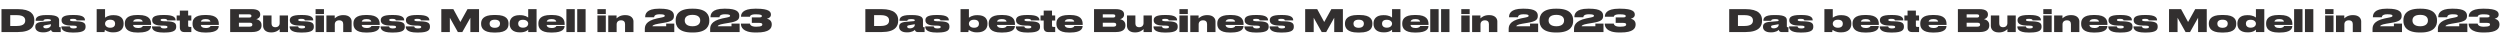 <?xml version="1.0" encoding="UTF-8"?> <svg xmlns="http://www.w3.org/2000/svg" width="2839" height="46" viewBox="0 0 2839 46" fill="none"> <path d="M1.68 36.399H20.195C35.7 36.399 38.955 29.644 38.955 23.729V22.679C38.955 16.554 35.175 10.359 20.16 10.359H1.68V36.399ZM11.62 17.184H19.005C27.685 17.184 28.63 20.929 28.63 23.204V23.414C28.63 25.689 27.685 29.504 19.005 29.504H11.62V17.184ZM57.815 28.314C57.815 30.274 55.68 32.199 52.18 32.199C49.835 32.199 49.205 31.149 49.205 30.274V30.239C49.205 29.294 49.87 28.909 51.515 28.629L57.815 27.509V28.314ZM57.99 33.879C58.27 35.524 59.39 36.399 61.035 36.399H68.945V30.904H67.93C67.265 30.904 67.125 30.624 67.125 30.099V23.134C67.125 20.579 66.32 17.079 54.56 17.079H52.6C41.295 17.079 40.525 20.859 40.525 23.379V23.589H49.345C49.45 22.994 49.555 21.664 53.58 21.664H53.72C57.43 21.664 57.815 22.399 57.815 23.099C57.815 23.624 57.57 23.904 56.765 24.009L47.7 24.814C42.1 25.269 40.07 27.124 40.07 30.274V30.694C40.07 33.774 42.485 36.749 48.785 36.749H49.17C54.665 36.749 57.08 34.789 57.99 33.879ZM84.193 36.924C95.253 36.924 97.178 33.914 97.178 30.449V30.204C97.178 26.459 95.428 24.499 86.923 24.219L82.968 24.114C80.063 24.009 79.468 23.449 79.468 22.714V22.679C79.468 21.839 80.063 21.384 83.143 21.384H83.178C86.608 21.384 86.853 22.504 86.958 23.134H96.478V22.889C96.478 19.914 94.238 17.044 84.123 17.044H82.268C71.873 17.044 69.913 19.809 69.913 22.889V23.099C69.913 25.899 71.698 28.734 79.643 29.014L83.633 29.119C86.748 29.224 87.238 29.749 87.238 30.659V30.729C87.238 31.534 86.713 32.304 83.353 32.304H83.283C79.748 32.304 79.398 30.694 79.398 29.994H69.703V30.239C69.703 32.689 70.928 36.924 82.268 36.924H84.193ZM109.784 10.359V36.399H118.639C118.744 35.594 118.884 34.579 119.129 33.914C119.969 34.544 122.874 36.749 128.124 36.749H128.824C137.399 36.749 140.374 32.094 140.374 27.264V26.529C140.374 21.664 137.714 17.219 129.174 17.219H128.439C122.909 17.219 120.074 19.564 119.304 20.124V10.359H109.784ZM119.304 26.879C119.304 24.639 121.089 22.399 125.009 22.399H125.219C129.454 22.399 130.714 24.639 130.714 26.879V27.019C130.714 29.119 129.454 31.499 125.219 31.499H125.009C121.194 31.499 119.304 29.154 119.304 27.019V26.879ZM156.634 21.664C160.239 21.664 161.674 22.714 162.059 24.499H151.209C151.664 22.819 153.029 21.664 156.634 21.664ZM171.509 29.539H162.129C162.059 29.959 161.359 31.814 156.844 31.814H156.809C152.994 31.814 151.384 30.309 151.104 28.349H171.579V27.299C171.579 22.784 169.864 17.044 157.579 17.044H155.654C143.999 17.044 141.759 22.189 141.759 26.529V27.229C141.759 31.639 144.174 36.924 155.759 36.924H157.614C169.899 36.924 171.509 32.234 171.509 29.609V29.539ZM187.108 36.924C198.168 36.924 200.093 33.914 200.093 30.449V30.204C200.093 26.459 198.343 24.499 189.838 24.219L185.883 24.114C182.978 24.009 182.383 23.449 182.383 22.714V22.679C182.383 21.839 182.978 21.384 186.058 21.384H186.093C189.523 21.384 189.768 22.504 189.873 23.134H199.393V22.889C199.393 19.914 197.153 17.044 187.038 17.044H185.183C174.788 17.044 172.828 19.809 172.828 22.889V23.099C172.828 25.899 174.613 28.734 182.558 29.014L186.548 29.119C189.663 29.224 190.153 29.749 190.153 30.659V30.729C190.153 31.534 189.628 32.304 186.268 32.304H186.198C182.663 32.304 182.313 30.694 182.313 29.994H172.618V30.239C172.618 32.689 173.843 36.924 185.183 36.924H187.108ZM217.271 36.399V30.554H215.241C213.876 30.554 213.666 30.064 213.666 28.909V23.344H217.271V17.569H213.666V12.074H204.216V17.569H200.611V23.344H204.216V31.044C204.216 34.649 205.966 36.399 209.221 36.399H217.271ZM233.538 21.664C237.143 21.664 238.578 22.714 238.963 24.499H228.113C228.568 22.819 229.933 21.664 233.538 21.664ZM248.413 29.539H239.033C238.963 29.959 238.263 31.814 233.748 31.814H233.713C229.898 31.814 228.288 30.309 228.008 28.349H248.483V27.299C248.483 22.784 246.768 17.044 234.483 17.044H232.558C220.903 17.044 218.663 22.189 218.663 26.529V27.229C218.663 31.639 221.078 36.924 232.663 36.924H234.518C246.803 36.924 248.413 32.234 248.413 29.609V29.539ZM261.377 36.399H286.017C294.522 36.399 297.007 32.969 297.007 28.874V28.454C297.007 23.869 293.332 22.329 291.022 21.769C292.737 21.384 295.502 19.914 295.502 16.659V16.274C295.502 13.299 293.472 10.359 285.877 10.359H261.377V36.399ZM282.867 16.274C284.932 16.274 285.527 17.044 285.527 18.059V18.129C285.527 19.109 284.932 19.949 282.867 19.949H271.317V16.274H282.867ZM283.497 25.794C286.052 25.794 286.577 26.809 286.577 27.929V28.034C286.577 29.049 286.087 30.274 283.497 30.274H271.317V25.794H283.497ZM327.077 17.569H317.592V26.319C317.592 28.874 315.877 30.904 312.692 30.904C309.507 30.904 308.352 28.979 308.352 26.564V17.569H298.797V29.469C298.797 32.514 300.827 36.819 307.827 36.819H308.072C313.847 36.819 316.717 33.949 317.627 33.039V36.399H327.077V17.569ZM343.412 36.924C354.472 36.924 356.397 33.914 356.397 30.449V30.204C356.397 26.459 354.647 24.499 346.142 24.219L342.187 24.114C339.282 24.009 338.687 23.449 338.687 22.714V22.679C338.687 21.839 339.282 21.384 342.362 21.384H342.397C345.827 21.384 346.072 22.504 346.177 23.134H355.697V22.889C355.697 19.914 353.457 17.044 343.342 17.044H341.487C331.092 17.044 329.132 19.809 329.132 22.889V23.099C329.132 25.899 330.917 28.734 338.862 29.014L342.852 29.119C345.967 29.224 346.457 29.749 346.457 30.659V30.729C346.457 31.534 345.932 32.304 342.572 32.304H342.502C338.967 32.304 338.617 30.694 338.617 29.994H328.922V30.239C328.922 32.689 330.147 36.924 341.487 36.924H343.412ZM367.893 10.359H358.373V15.994H367.893V10.359ZM367.893 17.569H358.373V36.399H367.893V17.569ZM370.677 36.399H380.197V27.649C380.197 24.989 381.982 23.064 385.202 23.064C388.457 23.064 389.752 24.884 389.752 27.404V36.399H399.307V24.289C399.307 21.314 397.102 17.149 390.067 17.149H389.857C383.977 17.149 381.072 20.019 380.127 20.894V17.569H370.677V36.399ZM416.228 21.664C419.833 21.664 421.268 22.714 421.653 24.499H410.803C411.258 22.819 412.623 21.664 416.228 21.664ZM431.103 29.539H421.723C421.653 29.959 420.953 31.814 416.438 31.814H416.403C412.588 31.814 410.978 30.309 410.698 28.349H431.173V27.299C431.173 22.784 429.458 17.044 417.173 17.044H415.248C403.593 17.044 401.353 22.189 401.353 26.529V27.229C401.353 31.639 403.768 36.924 415.353 36.924H417.208C429.493 36.924 431.103 32.234 431.103 29.609V29.539ZM446.703 36.924C457.763 36.924 459.688 33.914 459.688 30.449V30.204C459.688 26.459 457.938 24.499 449.433 24.219L445.478 24.114C442.573 24.009 441.978 23.449 441.978 22.714V22.679C441.978 21.839 442.573 21.384 445.653 21.384H445.688C449.118 21.384 449.363 22.504 449.468 23.134H458.988V22.889C458.988 19.914 456.748 17.044 446.633 17.044H444.778C434.383 17.044 432.423 19.809 432.423 22.889V23.099C432.423 25.899 434.208 28.734 442.153 29.014L446.143 29.119C449.258 29.224 449.748 29.749 449.748 30.659V30.729C449.748 31.534 449.223 32.304 445.863 32.304H445.793C442.258 32.304 441.908 30.694 441.908 29.994H432.213V30.239C432.213 32.689 433.438 36.924 444.778 36.924H446.703ZM475.277 36.924C486.337 36.924 488.262 33.914 488.262 30.449V30.204C488.262 26.459 486.512 24.499 478.007 24.219L474.052 24.114C471.147 24.009 470.552 23.449 470.552 22.714V22.679C470.552 21.839 471.147 21.384 474.227 21.384H474.262C477.692 21.384 477.937 22.504 478.042 23.134H487.562V22.889C487.562 19.914 485.322 17.044 475.207 17.044H473.352C462.957 17.044 460.997 19.809 460.997 22.889V23.099C460.997 25.899 462.782 28.734 470.727 29.014L474.717 29.119C477.832 29.224 478.322 29.749 478.322 30.659V30.729C478.322 31.534 477.797 32.304 474.437 32.304H474.367C470.832 32.304 470.482 30.694 470.482 29.994H460.787V30.239C460.787 32.689 462.012 36.924 473.352 36.924H475.277ZM501.148 36.399H510.843V20.159L519.943 36.399H525.018L534.153 20.159V36.399H543.988V10.359H530.898L522.778 24.989L514.798 10.359H501.148V36.399ZM563.214 36.924C575.884 36.924 577.459 31.219 577.459 27.194V26.564C577.459 22.644 575.744 17.044 563.249 17.044H560.589C548.514 17.044 546.344 22.609 546.344 26.599V27.159C546.344 31.219 548.584 36.924 560.624 36.924H563.214ZM561.954 22.364C566.609 22.364 567.834 24.709 567.834 26.774V26.914C567.834 28.874 566.609 31.569 561.954 31.569H561.919C557.194 31.569 556.004 28.979 556.004 26.914V26.774C556.004 24.709 557.229 22.364 561.919 22.364H561.954ZM599.815 26.984C599.815 29.084 597.96 31.429 593.9 31.429H593.76C589.84 31.429 588.44 29.049 588.44 26.984V26.809C588.44 24.709 589.595 22.469 593.725 22.469H593.9C597.89 22.469 599.815 24.709 599.815 26.809V26.984ZM599.815 10.359V19.949C598.94 19.284 596.385 17.219 590.575 17.219H589.91C581.72 17.219 578.78 21.699 578.78 26.494V27.229C578.78 32.234 581.965 36.749 590.19 36.749H590.785C596.665 36.749 599.22 34.369 599.85 33.669V36.399H609.335V10.359H599.815ZM626.263 21.664C629.868 21.664 631.303 22.714 631.688 24.499H620.838C621.293 22.819 622.658 21.664 626.263 21.664ZM641.138 29.539H631.758C631.688 29.959 630.988 31.814 626.473 31.814H626.438C622.623 31.814 621.013 30.309 620.733 28.349H641.208V27.299C641.208 22.784 639.493 17.044 627.208 17.044H625.283C613.628 17.044 611.388 22.189 611.388 26.529V27.229C611.388 31.639 613.803 36.924 625.388 36.924H627.243C639.528 36.924 641.138 32.234 641.138 29.609V29.539ZM652.712 10.359H643.192V36.399H652.712V10.359ZM665.017 10.359H655.497V36.399H665.017V10.359ZM687.951 10.359H678.431V15.994H687.951V10.359ZM687.951 17.569H678.431V36.399H687.951V17.569ZM690.736 36.399H700.256V27.649C700.256 24.989 702.041 23.064 705.261 23.064C708.516 23.064 709.811 24.884 709.811 27.404V36.399H719.366V24.289C719.366 21.314 717.161 17.149 710.126 17.149H709.916C704.036 17.149 701.131 20.019 700.186 20.894V17.569H690.736V36.399ZM765.712 36.399V26.774H756.507V29.854H740.897C740.897 29.119 741.877 27.929 747.862 26.914L753.462 25.969C762.842 24.464 765.327 22.434 765.327 18.094V17.954C765.327 13.684 762.772 9.869 749.647 9.869H748.142C733.967 9.869 732.672 16.064 732.672 19.354V19.599H742.822C742.927 18.584 743.207 16.204 749.192 16.204C754.127 16.204 754.897 17.009 754.897 17.919C754.897 18.724 754.547 19.214 751.257 19.879C749.892 20.124 747.862 20.509 746.217 20.894C732.672 23.834 732.252 29.819 732.252 33.354V36.399H765.712ZM805.469 22.819C805.469 18.024 803.229 9.869 787.199 9.869H785.624C769.559 9.869 767.319 18.024 767.319 22.819V23.869C767.319 28.594 769.559 36.889 785.624 36.889H787.199C803.229 36.889 805.469 28.594 805.469 23.869V22.819ZM795.144 23.484C795.144 26.179 793.394 29.819 786.394 29.819C779.359 29.819 777.609 26.144 777.609 23.449V23.029C777.609 20.334 779.219 16.869 786.394 16.869C793.394 16.869 795.144 20.334 795.144 23.029V23.484ZM839.916 36.399V26.774H830.711V29.854H815.101C815.101 29.119 816.081 27.929 822.066 26.914L827.666 25.969C837.046 24.464 839.531 22.434 839.531 18.094V17.954C839.531 13.684 836.976 9.869 823.851 9.869H822.346C808.171 9.869 806.876 16.064 806.876 19.354V19.599H817.026C817.131 18.584 817.411 16.204 823.396 16.204C828.331 16.204 829.101 17.009 829.101 17.919C829.101 18.724 828.751 19.214 825.461 19.879C824.096 20.124 822.066 20.509 820.421 20.894C806.876 23.834 806.456 29.819 806.456 33.354V36.399H839.916ZM859.542 36.889C873.682 36.889 876.412 32.164 876.412 27.859V27.614C876.412 23.519 873.402 21.804 870.882 21.244C872.982 20.859 875.467 19.389 875.467 16.799V16.589C875.467 13.719 873.962 9.869 858.982 9.869H857.477C842.777 9.869 841.517 15.994 841.517 18.619V18.969H851.702C851.772 18.444 851.842 16.239 858.282 16.239C864.722 16.239 865.177 17.324 865.177 18.234V18.269C865.177 19.074 864.652 19.774 862.237 19.774H853.767V26.004H862.482C865.072 26.004 865.702 26.844 865.702 27.824C865.702 28.839 865.142 30.344 858.597 30.344C852.052 30.344 851.737 27.369 851.632 26.774H841.377V27.089C841.377 30.029 842.952 36.889 857.862 36.889H859.542Z" fill="#322F2F"></path> <path d="M982.68 36.399H1001.2C1016.7 36.399 1019.96 29.644 1019.96 23.729V22.679C1019.96 16.554 1016.17 10.359 1001.16 10.359H982.68V36.399ZM992.62 17.184H1000.01C1008.69 17.184 1009.63 20.929 1009.63 23.204V23.414C1009.63 25.689 1008.69 29.504 1000.01 29.504H992.62V17.184ZM1038.82 28.314C1038.82 30.274 1036.68 32.199 1033.18 32.199C1030.84 32.199 1030.21 31.149 1030.21 30.274V30.239C1030.21 29.294 1030.87 28.909 1032.52 28.629L1038.82 27.509V28.314ZM1038.99 33.879C1039.27 35.524 1040.39 36.399 1042.04 36.399H1049.95V30.904H1048.93C1048.27 30.904 1048.13 30.624 1048.13 30.099V23.134C1048.13 20.579 1047.32 17.079 1035.56 17.079H1033.6C1022.3 17.079 1021.53 20.859 1021.53 23.379V23.589H1030.35C1030.45 22.994 1030.56 21.664 1034.58 21.664H1034.72C1038.43 21.664 1038.82 22.399 1038.82 23.099C1038.82 23.624 1038.57 23.904 1037.77 24.009L1028.7 24.814C1023.1 25.269 1021.07 27.124 1021.07 30.274V30.694C1021.07 33.774 1023.49 36.749 1029.79 36.749H1030.17C1035.67 36.749 1038.08 34.789 1038.99 33.879ZM1065.19 36.924C1076.25 36.924 1078.18 33.914 1078.18 30.449V30.204C1078.18 26.459 1076.43 24.499 1067.92 24.219L1063.97 24.114C1061.06 24.009 1060.47 23.449 1060.47 22.714V22.679C1060.47 21.839 1061.06 21.384 1064.14 21.384H1064.18C1067.61 21.384 1067.85 22.504 1067.96 23.134H1077.48V22.889C1077.48 19.914 1075.24 17.044 1065.12 17.044H1063.27C1052.87 17.044 1050.91 19.809 1050.91 22.889V23.099C1050.91 25.899 1052.7 28.734 1060.64 29.014L1064.63 29.119C1067.75 29.224 1068.24 29.749 1068.24 30.659V30.729C1068.24 31.534 1067.71 32.304 1064.35 32.304H1064.28C1060.75 32.304 1060.4 30.694 1060.4 29.994H1050.7V30.239C1050.7 32.689 1051.93 36.924 1063.27 36.924H1065.19ZM1090.78 10.359V36.399H1099.64C1099.74 35.594 1099.88 34.579 1100.13 33.914C1100.97 34.544 1103.87 36.749 1109.12 36.749H1109.82C1118.4 36.749 1121.37 32.094 1121.37 27.264V26.529C1121.37 21.664 1118.71 17.219 1110.17 17.219H1109.44C1103.91 17.219 1101.07 19.564 1100.3 20.124V10.359H1090.78ZM1100.3 26.879C1100.3 24.639 1102.09 22.399 1106.01 22.399H1106.22C1110.45 22.399 1111.71 24.639 1111.71 26.879V27.019C1111.71 29.119 1110.45 31.499 1106.22 31.499H1106.01C1102.19 31.499 1100.3 29.154 1100.3 27.019V26.879ZM1137.63 21.664C1141.24 21.664 1142.67 22.714 1143.06 24.499H1132.21C1132.66 22.819 1134.03 21.664 1137.63 21.664ZM1152.51 29.539H1143.13C1143.06 29.959 1142.36 31.814 1137.84 31.814H1137.81C1133.99 31.814 1132.38 30.309 1132.1 28.349H1152.58V27.299C1152.58 22.784 1150.86 17.044 1138.58 17.044H1136.65C1125 17.044 1122.76 22.189 1122.76 26.529V27.229C1122.76 31.639 1125.17 36.924 1136.76 36.924H1138.61C1150.9 36.924 1152.51 32.234 1152.51 29.609V29.539ZM1168.11 36.924C1179.17 36.924 1181.09 33.914 1181.09 30.449V30.204C1181.09 26.459 1179.34 24.499 1170.84 24.219L1166.88 24.114C1163.98 24.009 1163.38 23.449 1163.38 22.714V22.679C1163.38 21.839 1163.98 21.384 1167.06 21.384H1167.09C1170.52 21.384 1170.77 22.504 1170.87 23.134H1180.39V22.889C1180.39 19.914 1178.15 17.044 1168.04 17.044H1166.18C1155.79 17.044 1153.83 19.809 1153.83 22.889V23.099C1153.83 25.899 1155.61 28.734 1163.56 29.014L1167.55 29.119C1170.66 29.224 1171.15 29.749 1171.15 30.659V30.729C1171.15 31.534 1170.63 32.304 1167.27 32.304H1167.2C1163.66 32.304 1163.31 30.694 1163.31 29.994H1153.62V30.239C1153.62 32.689 1154.84 36.924 1166.18 36.924H1168.11ZM1198.27 36.399V30.554H1196.24C1194.88 30.554 1194.67 30.064 1194.67 28.909V23.344H1198.27V17.569H1194.67V12.074H1185.22V17.569H1181.61V23.344H1185.22V31.044C1185.22 34.649 1186.97 36.399 1190.22 36.399H1198.27ZM1214.54 21.664C1218.14 21.664 1219.58 22.714 1219.96 24.499H1209.11C1209.57 22.819 1210.93 21.664 1214.54 21.664ZM1229.41 29.539H1220.03C1219.96 29.959 1219.26 31.814 1214.75 31.814H1214.71C1210.9 31.814 1209.29 30.309 1209.01 28.349H1229.48V27.299C1229.48 22.784 1227.77 17.044 1215.48 17.044H1213.56C1201.9 17.044 1199.66 22.189 1199.66 26.529V27.229C1199.66 31.639 1202.08 36.924 1213.66 36.924H1215.52C1227.8 36.924 1229.41 32.234 1229.41 29.609V29.539ZM1242.38 36.399H1267.02C1275.52 36.399 1278.01 32.969 1278.01 28.874V28.454C1278.01 23.869 1274.33 22.329 1272.02 21.769C1273.74 21.384 1276.5 19.914 1276.5 16.659V16.274C1276.5 13.299 1274.47 10.359 1266.88 10.359H1242.38V36.399ZM1263.87 16.274C1265.93 16.274 1266.53 17.044 1266.53 18.059V18.129C1266.53 19.109 1265.93 19.949 1263.87 19.949H1252.32V16.274H1263.87ZM1264.5 25.794C1267.05 25.794 1267.58 26.809 1267.58 27.929V28.034C1267.58 29.049 1267.09 30.274 1264.5 30.274H1252.32V25.794H1264.5ZM1308.08 17.569H1298.59V26.319C1298.59 28.874 1296.88 30.904 1293.69 30.904C1290.51 30.904 1289.35 28.979 1289.35 26.564V17.569H1279.8V29.469C1279.8 32.514 1281.83 36.819 1288.83 36.819H1289.07C1294.85 36.819 1297.72 33.949 1298.63 33.039V36.399H1308.08V17.569ZM1324.41 36.924C1335.47 36.924 1337.4 33.914 1337.4 30.449V30.204C1337.4 26.459 1335.65 24.499 1327.14 24.219L1323.19 24.114C1320.28 24.009 1319.69 23.449 1319.69 22.714V22.679C1319.69 21.839 1320.28 21.384 1323.36 21.384H1323.4C1326.83 21.384 1327.07 22.504 1327.18 23.134H1336.7V22.889C1336.7 19.914 1334.46 17.044 1324.34 17.044H1322.49C1312.09 17.044 1310.13 19.809 1310.13 22.889V23.099C1310.13 25.899 1311.92 28.734 1319.86 29.014L1323.85 29.119C1326.97 29.224 1327.46 29.749 1327.46 30.659V30.729C1327.46 31.534 1326.93 32.304 1323.57 32.304H1323.5C1319.97 32.304 1319.62 30.694 1319.62 29.994H1309.92V30.239C1309.92 32.689 1311.15 36.924 1322.49 36.924H1324.41ZM1348.89 10.359H1339.37V15.994H1348.89V10.359ZM1348.89 17.569H1339.37V36.399H1348.89V17.569ZM1351.68 36.399H1361.2V27.649C1361.2 24.989 1362.98 23.064 1366.2 23.064C1369.46 23.064 1370.75 24.884 1370.75 27.404V36.399H1380.31V24.289C1380.31 21.314 1378.1 17.149 1371.07 17.149H1370.86C1364.98 17.149 1362.07 20.019 1361.13 20.894V17.569H1351.68V36.399ZM1397.23 21.664C1400.83 21.664 1402.27 22.714 1402.65 24.499H1391.8C1392.26 22.819 1393.62 21.664 1397.23 21.664ZM1412.1 29.539H1402.72C1402.65 29.959 1401.95 31.814 1397.44 31.814H1397.4C1393.59 31.814 1391.98 30.309 1391.7 28.349H1412.17V27.299C1412.17 22.784 1410.46 17.044 1398.17 17.044H1396.25C1384.59 17.044 1382.35 22.189 1382.35 26.529V27.229C1382.35 31.639 1384.77 36.924 1396.35 36.924H1398.21C1410.49 36.924 1412.1 32.234 1412.1 29.609V29.539ZM1427.7 36.924C1438.76 36.924 1440.69 33.914 1440.69 30.449V30.204C1440.69 26.459 1438.94 24.499 1430.43 24.219L1426.48 24.114C1423.57 24.009 1422.98 23.449 1422.98 22.714V22.679C1422.98 21.839 1423.57 21.384 1426.65 21.384H1426.69C1430.12 21.384 1430.36 22.504 1430.47 23.134H1439.99V22.889C1439.99 19.914 1437.75 17.044 1427.63 17.044H1425.78C1415.38 17.044 1413.42 19.809 1413.42 22.889V23.099C1413.42 25.899 1415.21 28.734 1423.15 29.014L1427.14 29.119C1430.26 29.224 1430.75 29.749 1430.75 30.659V30.729C1430.75 31.534 1430.22 32.304 1426.86 32.304H1426.79C1423.26 32.304 1422.91 30.694 1422.91 29.994H1413.21V30.239C1413.21 32.689 1414.44 36.924 1425.78 36.924H1427.7ZM1456.28 36.924C1467.34 36.924 1469.26 33.914 1469.26 30.449V30.204C1469.26 26.459 1467.51 24.499 1459.01 24.219L1455.05 24.114C1452.15 24.009 1451.55 23.449 1451.55 22.714V22.679C1451.55 21.839 1452.15 21.384 1455.23 21.384H1455.26C1458.69 21.384 1458.94 22.504 1459.04 23.134H1468.56V22.889C1468.56 19.914 1466.32 17.044 1456.21 17.044H1454.35C1443.96 17.044 1442 19.809 1442 22.889V23.099C1442 25.899 1443.78 28.734 1451.73 29.014L1455.72 29.119C1458.83 29.224 1459.32 29.749 1459.32 30.659V30.729C1459.32 31.534 1458.8 32.304 1455.44 32.304H1455.37C1451.83 32.304 1451.48 30.694 1451.48 29.994H1441.79V30.239C1441.79 32.689 1443.01 36.924 1454.35 36.924H1456.28ZM1482.15 36.399H1491.84V20.159L1500.94 36.399H1506.02L1515.15 20.159V36.399H1524.99V10.359H1511.9L1503.78 24.989L1495.8 10.359H1482.15V36.399ZM1544.21 36.924C1556.88 36.924 1558.46 31.219 1558.46 27.194V26.564C1558.46 22.644 1556.74 17.044 1544.25 17.044H1541.59C1529.51 17.044 1527.34 22.609 1527.34 26.599V27.159C1527.34 31.219 1529.58 36.924 1541.62 36.924H1544.21ZM1542.95 22.364C1547.61 22.364 1548.83 24.709 1548.83 26.774V26.914C1548.83 28.874 1547.61 31.569 1542.95 31.569H1542.92C1538.19 31.569 1537 28.979 1537 26.914V26.774C1537 24.709 1538.23 22.364 1542.92 22.364H1542.95ZM1580.82 26.984C1580.82 29.084 1578.96 31.429 1574.9 31.429H1574.76C1570.84 31.429 1569.44 29.049 1569.44 26.984V26.809C1569.44 24.709 1570.6 22.469 1574.73 22.469H1574.9C1578.89 22.469 1580.82 24.709 1580.82 26.809V26.984ZM1580.82 10.359V19.949C1579.94 19.284 1577.39 17.219 1571.58 17.219H1570.91C1562.72 17.219 1559.78 21.699 1559.78 26.494V27.229C1559.78 32.234 1562.97 36.749 1571.19 36.749H1571.79C1577.67 36.749 1580.22 34.369 1580.85 33.669V36.399H1590.34V10.359H1580.82ZM1607.26 21.664C1610.87 21.664 1612.3 22.714 1612.69 24.499H1601.84C1602.29 22.819 1603.66 21.664 1607.26 21.664ZM1622.14 29.539H1612.76C1612.69 29.959 1611.99 31.814 1607.47 31.814H1607.44C1603.62 31.814 1602.01 30.309 1601.73 28.349H1622.21V27.299C1622.21 22.784 1620.49 17.044 1608.21 17.044H1606.28C1594.63 17.044 1592.39 22.189 1592.39 26.529V27.229C1592.39 31.639 1594.8 36.924 1606.39 36.924H1608.24C1620.53 36.924 1622.14 32.234 1622.14 29.609V29.539ZM1633.71 10.359H1624.19V36.399H1633.71V10.359ZM1646.02 10.359H1636.5V36.399H1646.02V10.359ZM1668.95 10.359H1659.43V15.994H1668.95V10.359ZM1668.95 17.569H1659.43V36.399H1668.95V17.569ZM1671.74 36.399H1681.26V27.649C1681.26 24.989 1683.04 23.064 1686.26 23.064C1689.52 23.064 1690.81 24.884 1690.81 27.404V36.399H1700.37V24.289C1700.37 21.314 1698.16 17.149 1691.13 17.149H1690.92C1685.04 17.149 1682.13 20.019 1681.19 20.894V17.569H1671.74V36.399ZM1746.71 36.399V26.774H1737.51V29.854H1721.9C1721.9 29.119 1722.88 27.929 1728.86 26.914L1734.46 25.969C1743.84 24.464 1746.33 22.434 1746.33 18.094V17.954C1746.33 13.684 1743.77 9.869 1730.65 9.869H1729.14C1714.97 9.869 1713.67 16.064 1713.67 19.354V19.599H1723.82C1723.93 18.584 1724.21 16.204 1730.19 16.204C1735.13 16.204 1735.9 17.009 1735.9 17.919C1735.9 18.724 1735.55 19.214 1732.26 19.879C1730.89 20.124 1728.86 20.509 1727.22 20.894C1713.67 23.834 1713.25 29.819 1713.25 33.354V36.399H1746.71ZM1786.47 22.819C1786.47 18.024 1784.23 9.869 1768.2 9.869H1766.62C1750.56 9.869 1748.32 18.024 1748.32 22.819V23.869C1748.32 28.594 1750.56 36.889 1766.62 36.889H1768.2C1784.23 36.889 1786.47 28.594 1786.47 23.869V22.819ZM1776.14 23.484C1776.14 26.179 1774.39 29.819 1767.39 29.819C1760.36 29.819 1758.61 26.144 1758.61 23.449V23.029C1758.61 20.334 1760.22 16.869 1767.39 16.869C1774.39 16.869 1776.14 20.334 1776.14 23.029V23.484ZM1820.92 36.399V26.774H1811.71V29.854H1796.1C1796.1 29.119 1797.08 27.929 1803.07 26.914L1808.67 25.969C1818.05 24.464 1820.53 22.434 1820.53 18.094V17.954C1820.53 13.684 1817.98 9.869 1804.85 9.869H1803.35C1789.17 9.869 1787.88 16.064 1787.88 19.354V19.599H1798.03C1798.13 18.584 1798.41 16.204 1804.4 16.204C1809.33 16.204 1810.1 17.009 1810.1 17.919C1810.1 18.724 1809.75 19.214 1806.46 19.879C1805.1 20.124 1803.07 20.509 1801.42 20.894C1787.88 23.834 1787.46 29.819 1787.46 33.354V36.399H1820.92ZM1840.54 36.889C1854.68 36.889 1857.41 32.164 1857.41 27.859V27.614C1857.41 23.519 1854.4 21.804 1851.88 21.244C1853.98 20.859 1856.47 19.389 1856.47 16.799V16.589C1856.47 13.719 1854.96 9.869 1839.98 9.869H1838.48C1823.78 9.869 1822.52 15.994 1822.52 18.619V18.969H1832.7C1832.77 18.444 1832.84 16.239 1839.28 16.239C1845.72 16.239 1846.18 17.324 1846.18 18.234V18.269C1846.18 19.074 1845.65 19.774 1843.24 19.774H1834.77V26.004H1843.48C1846.07 26.004 1846.7 26.844 1846.7 27.824C1846.7 28.839 1846.14 30.344 1839.6 30.344C1833.05 30.344 1832.74 27.369 1832.63 26.774H1822.38V27.089C1822.38 30.029 1823.95 36.889 1838.86 36.889H1840.54Z" fill="#322F2F"></path> <path d="M1963.68 36.399H1982.2C1997.7 36.399 2000.96 29.644 2000.96 23.729V22.679C2000.96 16.554 1997.17 10.359 1982.16 10.359H1963.68V36.399ZM1973.62 17.184H1981.01C1989.69 17.184 1990.63 20.929 1990.63 23.204V23.414C1990.63 25.689 1989.69 29.504 1981.01 29.504H1973.62V17.184ZM2019.82 28.314C2019.82 30.274 2017.68 32.199 2014.18 32.199C2011.84 32.199 2011.21 31.149 2011.21 30.274V30.239C2011.21 29.294 2011.87 28.909 2013.52 28.629L2019.82 27.509V28.314ZM2019.99 33.879C2020.27 35.524 2021.39 36.399 2023.04 36.399H2030.95V30.904H2029.93C2029.27 30.904 2029.13 30.624 2029.13 30.099V23.134C2029.13 20.579 2028.32 17.079 2016.56 17.079H2014.6C2003.3 17.079 2002.53 20.859 2002.53 23.379V23.589H2011.35C2011.45 22.994 2011.56 21.664 2015.58 21.664H2015.72C2019.43 21.664 2019.82 22.399 2019.82 23.099C2019.82 23.624 2019.57 23.904 2018.77 24.009L2009.7 24.814C2004.1 25.269 2002.07 27.124 2002.07 30.274V30.694C2002.07 33.774 2004.49 36.749 2010.79 36.749H2011.17C2016.67 36.749 2019.08 34.789 2019.99 33.879ZM2046.19 36.924C2057.25 36.924 2059.18 33.914 2059.18 30.449V30.204C2059.18 26.459 2057.43 24.499 2048.92 24.219L2044.97 24.114C2042.06 24.009 2041.47 23.449 2041.47 22.714V22.679C2041.47 21.839 2042.06 21.384 2045.14 21.384H2045.18C2048.61 21.384 2048.85 22.504 2048.96 23.134H2058.48V22.889C2058.48 19.914 2056.24 17.044 2046.12 17.044H2044.27C2033.87 17.044 2031.91 19.809 2031.91 22.889V23.099C2031.91 25.899 2033.7 28.734 2041.64 29.014L2045.63 29.119C2048.75 29.224 2049.24 29.749 2049.24 30.659V30.729C2049.24 31.534 2048.71 32.304 2045.35 32.304H2045.28C2041.75 32.304 2041.4 30.694 2041.4 29.994H2031.7V30.239C2031.7 32.689 2032.93 36.924 2044.27 36.924H2046.19ZM2071.78 10.359V36.399H2080.64C2080.74 35.594 2080.88 34.579 2081.13 33.914C2081.97 34.544 2084.87 36.749 2090.12 36.749H2090.82C2099.4 36.749 2102.37 32.094 2102.37 27.264V26.529C2102.37 21.664 2099.71 17.219 2091.17 17.219H2090.44C2084.91 17.219 2082.07 19.564 2081.3 20.124V10.359H2071.78ZM2081.3 26.879C2081.3 24.639 2083.09 22.399 2087.01 22.399H2087.22C2091.45 22.399 2092.71 24.639 2092.71 26.879V27.019C2092.71 29.119 2091.45 31.499 2087.22 31.499H2087.01C2083.19 31.499 2081.3 29.154 2081.3 27.019V26.879ZM2118.63 21.664C2122.24 21.664 2123.67 22.714 2124.06 24.499H2113.21C2113.66 22.819 2115.03 21.664 2118.63 21.664ZM2133.51 29.539H2124.13C2124.06 29.959 2123.36 31.814 2118.84 31.814H2118.81C2114.99 31.814 2113.38 30.309 2113.1 28.349H2133.58V27.299C2133.58 22.784 2131.86 17.044 2119.58 17.044H2117.65C2106 17.044 2103.76 22.189 2103.76 26.529V27.229C2103.76 31.639 2106.17 36.924 2117.76 36.924H2119.61C2131.9 36.924 2133.51 32.234 2133.51 29.609V29.539ZM2149.11 36.924C2160.17 36.924 2162.09 33.914 2162.09 30.449V30.204C2162.09 26.459 2160.34 24.499 2151.84 24.219L2147.88 24.114C2144.98 24.009 2144.38 23.449 2144.38 22.714V22.679C2144.38 21.839 2144.98 21.384 2148.06 21.384H2148.09C2151.52 21.384 2151.77 22.504 2151.87 23.134H2161.39V22.889C2161.39 19.914 2159.15 17.044 2149.04 17.044H2147.18C2136.79 17.044 2134.83 19.809 2134.83 22.889V23.099C2134.83 25.899 2136.61 28.734 2144.56 29.014L2148.55 29.119C2151.66 29.224 2152.15 29.749 2152.15 30.659V30.729C2152.15 31.534 2151.63 32.304 2148.27 32.304H2148.2C2144.66 32.304 2144.31 30.694 2144.31 29.994H2134.62V30.239C2134.62 32.689 2135.84 36.924 2147.18 36.924H2149.11ZM2179.27 36.399V30.554H2177.24C2175.88 30.554 2175.67 30.064 2175.67 28.909V23.344H2179.27V17.569H2175.67V12.074H2166.22V17.569H2162.61V23.344H2166.22V31.044C2166.22 34.649 2167.97 36.399 2171.22 36.399H2179.27ZM2195.54 21.664C2199.14 21.664 2200.58 22.714 2200.96 24.499H2190.11C2190.57 22.819 2191.93 21.664 2195.54 21.664ZM2210.41 29.539H2201.03C2200.96 29.959 2200.26 31.814 2195.75 31.814H2195.71C2191.9 31.814 2190.29 30.309 2190.01 28.349H2210.48V27.299C2210.48 22.784 2208.77 17.044 2196.48 17.044H2194.56C2182.9 17.044 2180.66 22.189 2180.66 26.529V27.229C2180.66 31.639 2183.08 36.924 2194.66 36.924H2196.52C2208.8 36.924 2210.41 32.234 2210.41 29.609V29.539ZM2223.38 36.399H2248.02C2256.52 36.399 2259.01 32.969 2259.01 28.874V28.454C2259.01 23.869 2255.33 22.329 2253.02 21.769C2254.74 21.384 2257.5 19.914 2257.5 16.659V16.274C2257.5 13.299 2255.47 10.359 2247.88 10.359H2223.38V36.399ZM2244.87 16.274C2246.93 16.274 2247.53 17.044 2247.53 18.059V18.129C2247.53 19.109 2246.93 19.949 2244.87 19.949H2233.32V16.274H2244.87ZM2245.5 25.794C2248.05 25.794 2248.58 26.809 2248.58 27.929V28.034C2248.58 29.049 2248.09 30.274 2245.5 30.274H2233.32V25.794H2245.5ZM2289.08 17.569H2279.59V26.319C2279.59 28.874 2277.88 30.904 2274.69 30.904C2271.51 30.904 2270.35 28.979 2270.35 26.564V17.569H2260.8V29.469C2260.8 32.514 2262.83 36.819 2269.83 36.819H2270.07C2275.85 36.819 2278.72 33.949 2279.63 33.039V36.399H2289.08V17.569ZM2305.41 36.924C2316.47 36.924 2318.4 33.914 2318.4 30.449V30.204C2318.4 26.459 2316.65 24.499 2308.14 24.219L2304.19 24.114C2301.28 24.009 2300.69 23.449 2300.69 22.714V22.679C2300.69 21.839 2301.28 21.384 2304.36 21.384H2304.4C2307.83 21.384 2308.07 22.504 2308.18 23.134H2317.7V22.889C2317.7 19.914 2315.46 17.044 2305.34 17.044H2303.49C2293.09 17.044 2291.13 19.809 2291.13 22.889V23.099C2291.13 25.899 2292.92 28.734 2300.86 29.014L2304.85 29.119C2307.97 29.224 2308.46 29.749 2308.46 30.659V30.729C2308.46 31.534 2307.93 32.304 2304.57 32.304H2304.5C2300.97 32.304 2300.62 30.694 2300.62 29.994H2290.92V30.239C2290.92 32.689 2292.15 36.924 2303.49 36.924H2305.41ZM2329.89 10.359H2320.37V15.994H2329.89V10.359ZM2329.89 17.569H2320.37V36.399H2329.89V17.569ZM2332.68 36.399H2342.2V27.649C2342.2 24.989 2343.98 23.064 2347.2 23.064C2350.46 23.064 2351.75 24.884 2351.75 27.404V36.399H2361.31V24.289C2361.31 21.314 2359.1 17.149 2352.07 17.149H2351.86C2345.98 17.149 2343.07 20.019 2342.13 20.894V17.569H2332.68V36.399ZM2378.23 21.664C2381.83 21.664 2383.27 22.714 2383.65 24.499H2372.8C2373.26 22.819 2374.62 21.664 2378.23 21.664ZM2393.1 29.539H2383.72C2383.65 29.959 2382.95 31.814 2378.44 31.814H2378.4C2374.59 31.814 2372.98 30.309 2372.7 28.349H2393.17V27.299C2393.17 22.784 2391.46 17.044 2379.17 17.044H2377.25C2365.59 17.044 2363.35 22.189 2363.35 26.529V27.229C2363.35 31.639 2365.77 36.924 2377.35 36.924H2379.21C2391.49 36.924 2393.1 32.234 2393.1 29.609V29.539ZM2408.7 36.924C2419.76 36.924 2421.69 33.914 2421.69 30.449V30.204C2421.69 26.459 2419.94 24.499 2411.43 24.219L2407.48 24.114C2404.57 24.009 2403.98 23.449 2403.98 22.714V22.679C2403.98 21.839 2404.57 21.384 2407.65 21.384H2407.69C2411.12 21.384 2411.36 22.504 2411.47 23.134H2420.99V22.889C2420.99 19.914 2418.75 17.044 2408.63 17.044H2406.78C2396.38 17.044 2394.42 19.809 2394.42 22.889V23.099C2394.42 25.899 2396.21 28.734 2404.15 29.014L2408.14 29.119C2411.26 29.224 2411.75 29.749 2411.75 30.659V30.729C2411.75 31.534 2411.22 32.304 2407.86 32.304H2407.79C2404.26 32.304 2403.91 30.694 2403.91 29.994H2394.21V30.239C2394.21 32.689 2395.44 36.924 2406.78 36.924H2408.7ZM2437.28 36.924C2448.34 36.924 2450.26 33.914 2450.26 30.449V30.204C2450.26 26.459 2448.51 24.499 2440.01 24.219L2436.05 24.114C2433.15 24.009 2432.55 23.449 2432.55 22.714V22.679C2432.55 21.839 2433.15 21.384 2436.23 21.384H2436.26C2439.69 21.384 2439.94 22.504 2440.04 23.134H2449.56V22.889C2449.56 19.914 2447.32 17.044 2437.21 17.044H2435.35C2424.96 17.044 2423 19.809 2423 22.889V23.099C2423 25.899 2424.78 28.734 2432.73 29.014L2436.72 29.119C2439.83 29.224 2440.32 29.749 2440.32 30.659V30.729C2440.32 31.534 2439.8 32.304 2436.44 32.304H2436.37C2432.83 32.304 2432.48 30.694 2432.48 29.994H2422.79V30.239C2422.79 32.689 2424.01 36.924 2435.35 36.924H2437.28ZM2463.15 36.399H2472.84V20.159L2481.94 36.399H2487.02L2496.15 20.159V36.399H2505.99V10.359H2492.9L2484.78 24.989L2476.8 10.359H2463.15V36.399ZM2525.21 36.924C2537.88 36.924 2539.46 31.219 2539.46 27.194V26.564C2539.46 22.644 2537.74 17.044 2525.25 17.044H2522.59C2510.51 17.044 2508.34 22.609 2508.34 26.599V27.159C2508.34 31.219 2510.58 36.924 2522.62 36.924H2525.21ZM2523.95 22.364C2528.61 22.364 2529.83 24.709 2529.83 26.774V26.914C2529.83 28.874 2528.61 31.569 2523.95 31.569H2523.92C2519.19 31.569 2518 28.979 2518 26.914V26.774C2518 24.709 2519.23 22.364 2523.92 22.364H2523.95ZM2561.82 26.984C2561.82 29.084 2559.96 31.429 2555.9 31.429H2555.76C2551.84 31.429 2550.44 29.049 2550.44 26.984V26.809C2550.44 24.709 2551.6 22.469 2555.73 22.469H2555.9C2559.89 22.469 2561.82 24.709 2561.82 26.809V26.984ZM2561.82 10.359V19.949C2560.94 19.284 2558.39 17.219 2552.58 17.219H2551.91C2543.72 17.219 2540.78 21.699 2540.78 26.494V27.229C2540.78 32.234 2543.97 36.749 2552.19 36.749H2552.79C2558.67 36.749 2561.22 34.369 2561.85 33.669V36.399H2571.34V10.359H2561.82ZM2588.26 21.664C2591.87 21.664 2593.3 22.714 2593.69 24.499H2582.84C2583.29 22.819 2584.66 21.664 2588.26 21.664ZM2603.14 29.539H2593.76C2593.69 29.959 2592.99 31.814 2588.47 31.814H2588.44C2584.62 31.814 2583.01 30.309 2582.73 28.349H2603.21V27.299C2603.21 22.784 2601.49 17.044 2589.21 17.044H2587.28C2575.63 17.044 2573.39 22.189 2573.39 26.529V27.229C2573.39 31.639 2575.8 36.924 2587.39 36.924H2589.24C2601.53 36.924 2603.14 32.234 2603.14 29.609V29.539ZM2614.71 10.359H2605.19V36.399H2614.71V10.359ZM2627.02 10.359H2617.5V36.399H2627.02V10.359ZM2649.95 10.359H2640.43V15.994H2649.95V10.359ZM2649.95 17.569H2640.43V36.399H2649.95V17.569ZM2652.74 36.399H2662.26V27.649C2662.26 24.989 2664.04 23.064 2667.26 23.064C2670.52 23.064 2671.81 24.884 2671.81 27.404V36.399H2681.37V24.289C2681.37 21.314 2679.16 17.149 2672.13 17.149H2671.92C2666.04 17.149 2663.13 20.019 2662.19 20.894V17.569H2652.74V36.399ZM2727.71 36.399V26.774H2718.51V29.854H2702.9C2702.9 29.119 2703.88 27.929 2709.86 26.914L2715.46 25.969C2724.84 24.464 2727.33 22.434 2727.33 18.094V17.954C2727.33 13.684 2724.77 9.869 2711.65 9.869H2710.14C2695.97 9.869 2694.67 16.064 2694.67 19.354V19.599H2704.82C2704.93 18.584 2705.21 16.204 2711.19 16.204C2716.13 16.204 2716.9 17.009 2716.9 17.919C2716.9 18.724 2716.55 19.214 2713.26 19.879C2711.89 20.124 2709.86 20.509 2708.22 20.894C2694.67 23.834 2694.25 29.819 2694.25 33.354V36.399H2727.71ZM2767.47 22.819C2767.47 18.024 2765.23 9.869 2749.2 9.869H2747.62C2731.56 9.869 2729.32 18.024 2729.32 22.819V23.869C2729.32 28.594 2731.56 36.889 2747.62 36.889H2749.2C2765.23 36.889 2767.47 28.594 2767.47 23.869V22.819ZM2757.14 23.484C2757.14 26.179 2755.39 29.819 2748.39 29.819C2741.36 29.819 2739.61 26.144 2739.61 23.449V23.029C2739.61 20.334 2741.22 16.869 2748.39 16.869C2755.39 16.869 2757.14 20.334 2757.14 23.029V23.484ZM2801.92 36.399V26.774H2792.71V29.854H2777.1C2777.1 29.119 2778.08 27.929 2784.07 26.914L2789.67 25.969C2799.05 24.464 2801.53 22.434 2801.53 18.094V17.954C2801.53 13.684 2798.98 9.869 2785.85 9.869H2784.35C2770.17 9.869 2768.88 16.064 2768.88 19.354V19.599H2779.03C2779.13 18.584 2779.41 16.204 2785.4 16.204C2790.33 16.204 2791.1 17.009 2791.1 17.919C2791.1 18.724 2790.75 19.214 2787.46 19.879C2786.1 20.124 2784.07 20.509 2782.42 20.894C2768.88 23.834 2768.46 29.819 2768.46 33.354V36.399H2801.92ZM2821.54 36.889C2835.68 36.889 2838.41 32.164 2838.41 27.859V27.614C2838.41 23.519 2835.4 21.804 2832.88 21.244C2834.98 20.859 2837.47 19.389 2837.47 16.799V16.589C2837.47 13.719 2835.96 9.869 2820.98 9.869H2819.48C2804.78 9.869 2803.52 15.994 2803.52 18.619V18.969H2813.7C2813.77 18.444 2813.84 16.239 2820.28 16.239C2826.72 16.239 2827.18 17.324 2827.18 18.234V18.269C2827.18 19.074 2826.65 19.774 2824.24 19.774H2815.77V26.004H2824.48C2827.07 26.004 2827.7 26.844 2827.7 27.824C2827.7 28.839 2827.14 30.344 2820.6 30.344C2814.05 30.344 2813.74 27.369 2813.63 26.774H2803.38V27.089C2803.38 30.029 2804.95 36.889 2819.86 36.889H2821.54Z" fill="#322F2F"></path> </svg> 